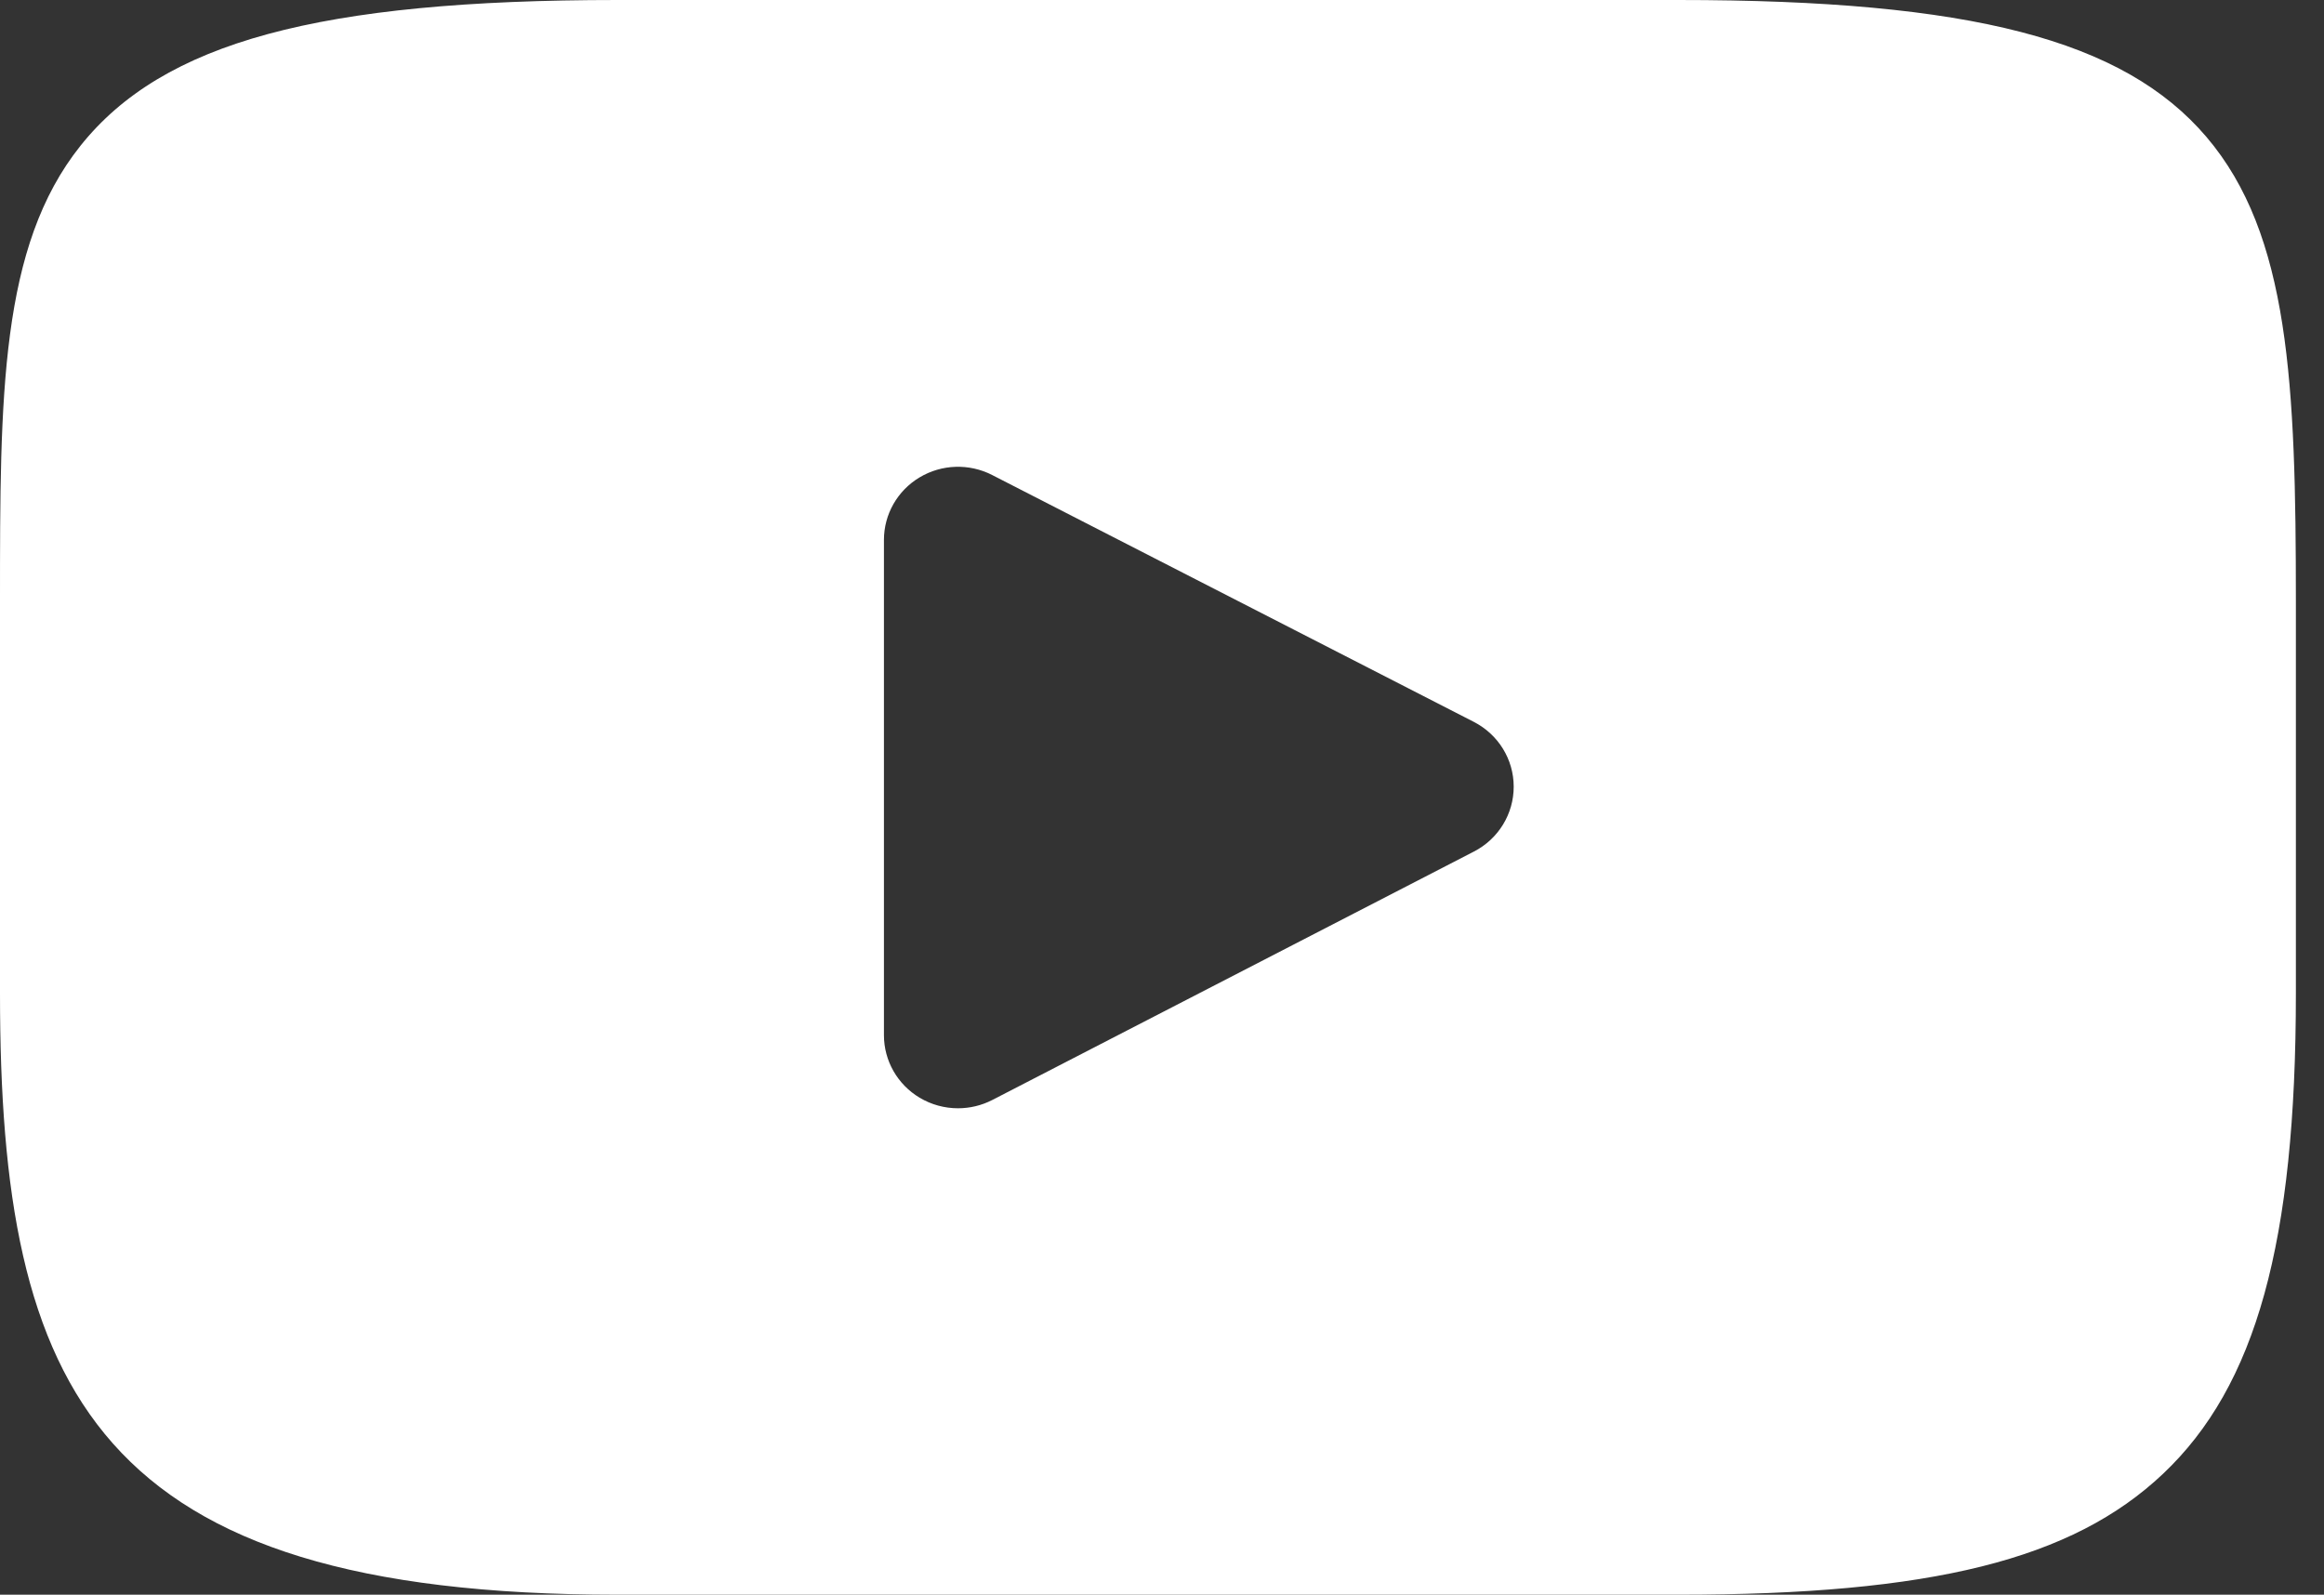 <svg width="51px" height="35px" viewBox="0 0 51 35" version="1.1" xmlns:xlink="http://www.w3.org/1999/xlink" xmlns="http://www.w3.org/2000/svg">
  <rect x="0" y="0" width="51" height="35" fill="#333333" stroke="none"/>
  <g id="youtube-icon">
    <path d="M36.83 0C43.243 0 46.6 0.87 48.419 3.004C50.246 5.148 50.383 8.431 50.383 13.195L50.383 21.805C50.383 27.264 49.511 30.417 47.466 32.348C45.473 34.231 42.391 35 36.83 35L13.552 35C2.096 35 0 30.556 0 21.805L0 13.195C0 8.678 0 5.414 1.766 3.199C3.578 0.927 6.993 0 13.552 0L36.83 0ZM21.776 24.142L32.346 18.689C32.883 18.412 33.219 17.863 33.218 17.265C33.218 16.666 32.88 16.119 32.342 15.843L21.772 10.425C21.268 10.167 20.664 10.187 20.179 10.478C19.694 10.769 19.398 11.288 19.398 11.849L19.398 22.72C19.398 23.281 19.695 23.801 20.181 24.092C20.439 24.246 20.731 24.324 21.023 24.324C21.281 24.324 21.539 24.264 21.776 24.142Z" id="Shape" fill="#FFFFFF" fill-rule="evenodd" stroke="none" />
  </g>
</svg>